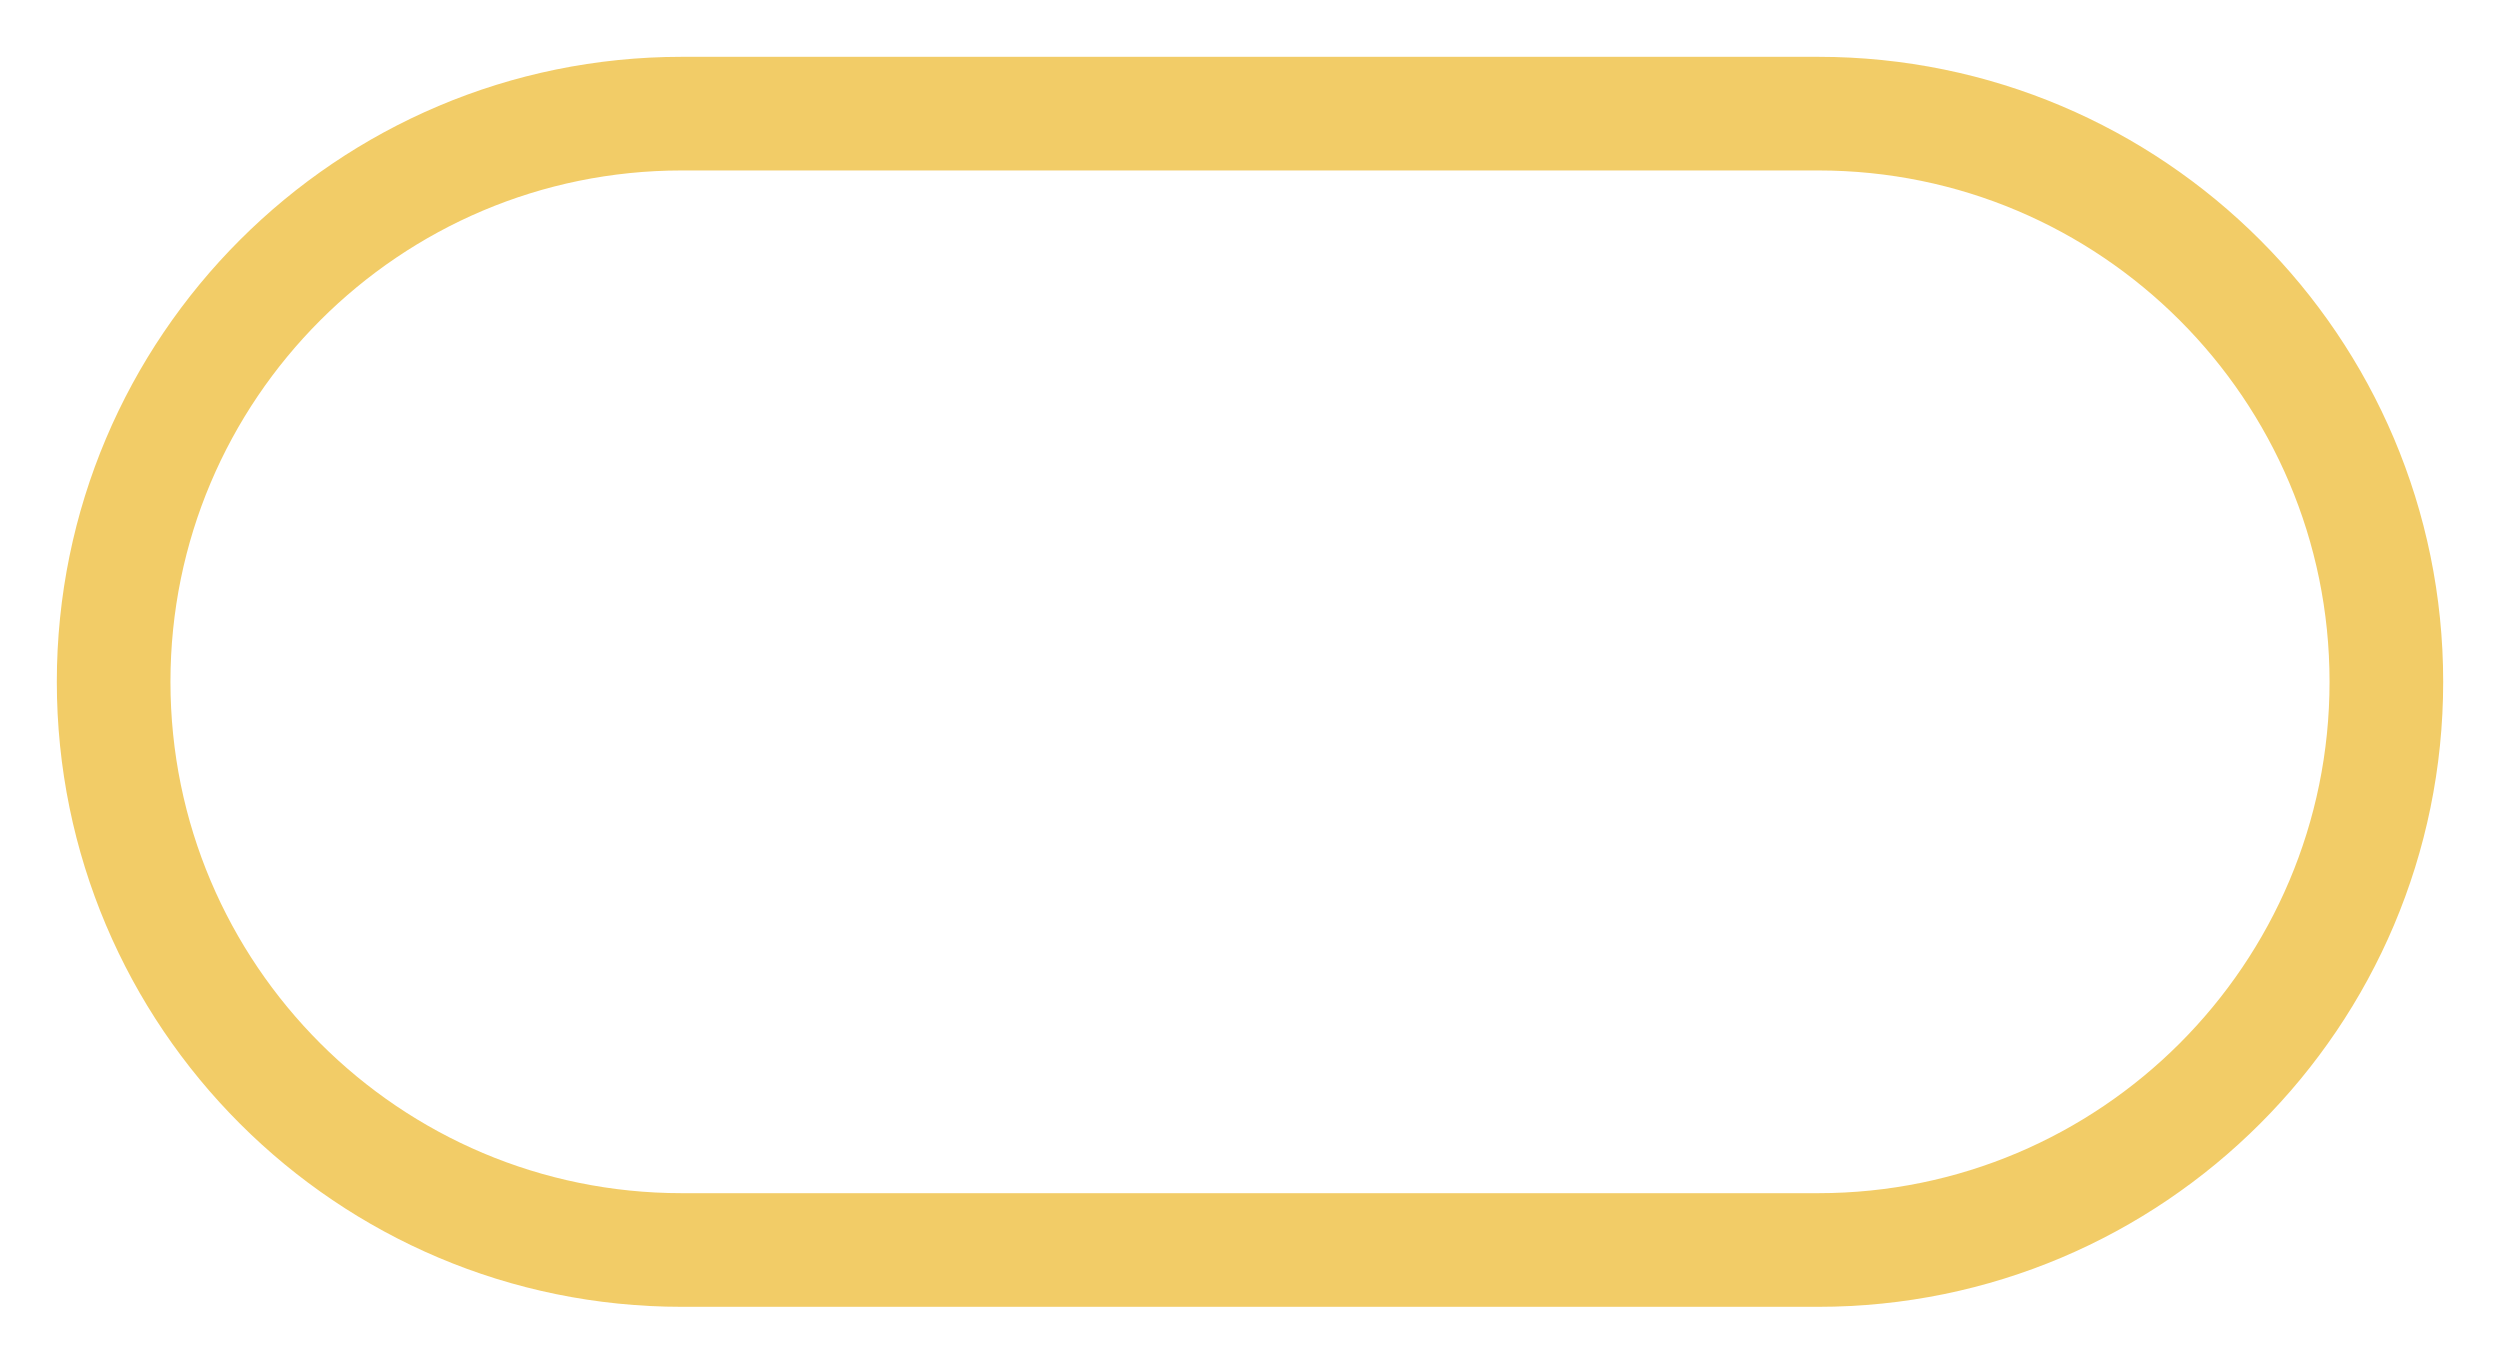 <?xml version="1.0" encoding="UTF-8"?> <svg xmlns="http://www.w3.org/2000/svg" width="22" height="12" viewBox="0 0 22 12" fill="none"><path d="M11 1H16C18.76 1 21 3.24 21 6C21 8.76 18.76 11 16 11H6C3.24 11 1 8.76 1 6C1 3.24 3.24 1 6 1H11Z" stroke="#F2CC67" stroke-linecap="round" stroke-linejoin="round"></path></svg> 